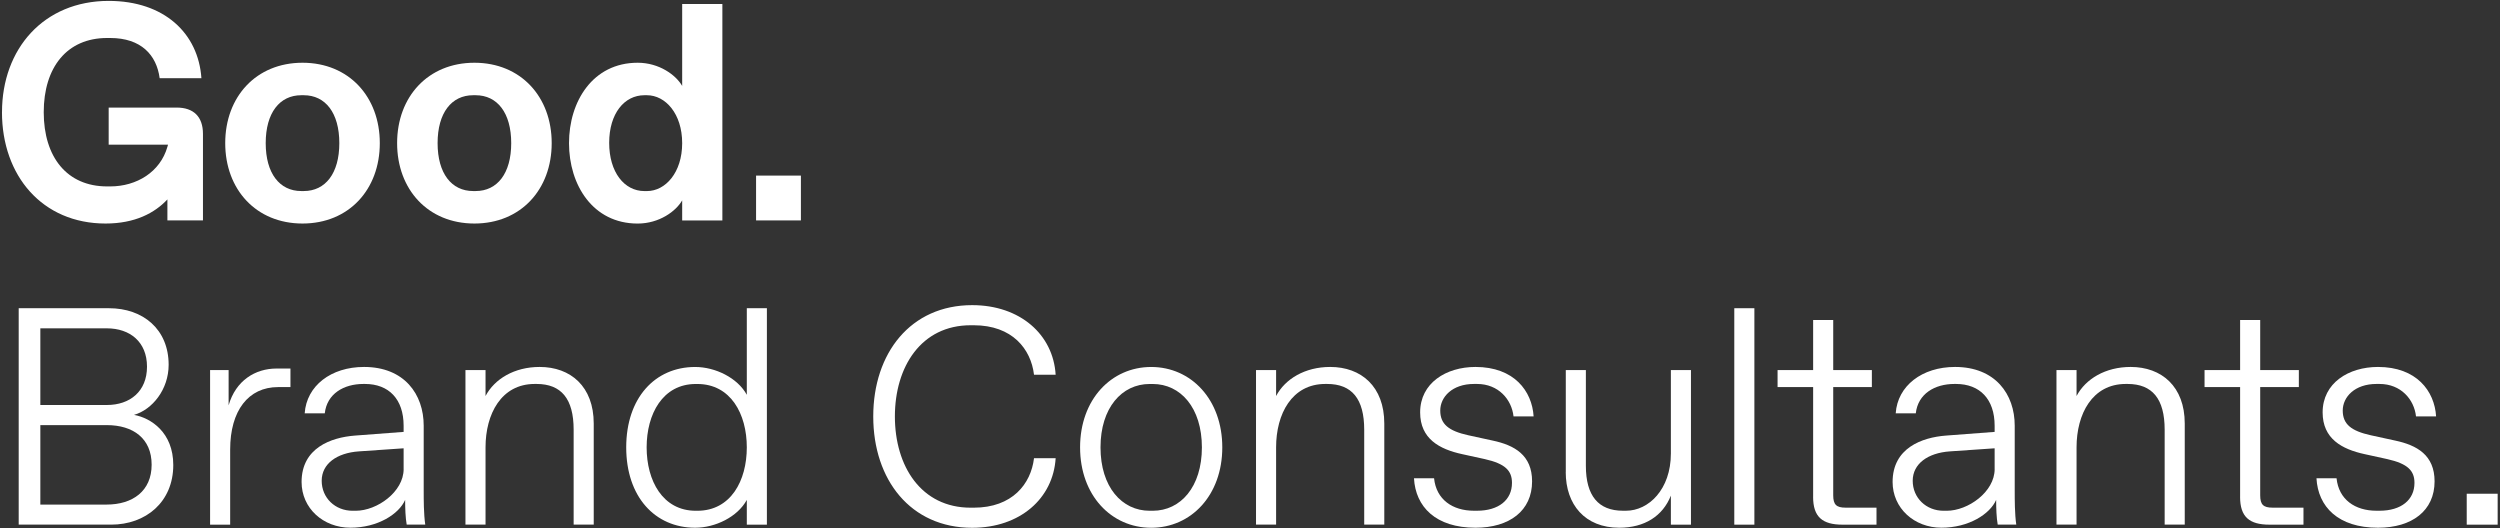 <svg width="885" height="187" viewBox="0 0 885 187" fill="none" xmlns="http://www.w3.org/2000/svg">
<rect x="0" y="0" width="885" height="187" fill="#333333" stroke="none"/>
<path d="M0.71 39.72C0.71 17.28 15.49 0.32 38.47 0.32C58.17 0.32 70.21 11.81 71.3 27.68H56.52C55.43 19.47 49.95 13.45 39.01 13.45H37.92C23.69 13.45 15.48 23.85 15.48 39.72C15.48 55.59 23.69 65.99 37.92 65.99H39.01C48.42 65.99 56.74 60.85 59.26 51.98L59.48 51.21H38.47V38.08H62.55C68.57 38.08 71.85 41.36 71.85 47.38V78.03H59.26V70.59C54.77 75.41 47.77 79.13 37.37 79.13C14.93 79.13 0.7 62.16 0.7 39.73L0.71 39.72Z" fill="#FFFFFF"/>
<path d="M79.73 50.67C79.73 34.25 90.68 22.21 107.09 22.21C123.5 22.21 134.45 34.25 134.45 50.67C134.45 67.09 123.5 79.13 107.09 79.13C90.68 79.13 79.73 67.09 79.73 50.67ZM120.12 50.67C120.12 39.94 115.19 33.71 107.53 33.71H106.65C98.99 33.71 94.06 39.95 94.06 50.67C94.06 61.39 98.99 67.63 106.65 67.63H107.53C115.19 67.63 120.12 61.39 120.12 50.67Z" fill="#FFFFFF"/>
<path d="M140.58 50.67C140.58 34.25 151.53 22.21 167.94 22.21C184.35 22.21 195.3 34.25 195.3 50.67C195.3 67.09 184.35 79.13 167.94 79.13C151.53 79.13 140.58 67.09 140.58 50.67ZM180.97 50.67C180.97 39.94 176.04 33.71 168.38 33.71H167.5C159.84 33.71 154.91 39.95 154.91 50.67C154.91 61.39 159.84 67.63 167.5 67.63H168.38C176.04 67.63 180.97 61.39 180.97 50.67Z" fill="#FFFFFF"/>
<path d="M201.43 50.67C201.43 35.89 209.86 22.21 225.73 22.21C233.39 22.21 239.3 26.59 241.49 30.42V1.42H255.72V78.04H241.49V70.93C239.3 74.76 233.39 79.14 225.73 79.14C209.86 79.14 201.43 65.46 201.43 50.68V50.67ZM241.49 50.67C241.49 40.27 235.58 33.71 229.01 33.71H228.13C221.02 33.71 215.65 40.17 215.65 50.57C215.65 60.97 221.01 67.64 228.13 67.64H229.01C235.58 67.64 241.49 61.07 241.49 50.68V50.67Z" fill="#FFFFFF"/>
<path d="M267.65 62.16H283.52V78.03H267.65V62.16Z" fill="#FFFFFF"/>
<path d="M6.62 109.11H38.58C50.62 109.11 59.7 116.55 59.7 129.14C59.7 137.9 53.9 145.01 47.44 146.87C53.46 147.96 61.34 153.11 61.34 164.6C61.34 177.73 51.6 185.72 39.34 185.72H6.62V109.1V109.11ZM52.04 129.8C52.04 121.04 46.02 116.23 37.81 116.23H14.28V143.37H37.81C46.02 143.37 52.04 138.55 52.04 129.8ZM53.68 164.5C53.68 155.2 47.11 150.49 37.81 150.49H14.28V178.62H37.7C47 178.62 53.68 173.8 53.68 164.5Z" fill="#FFFFFF"/>
<path d="M74.36 131H80.93V143.48C83.45 134.72 90.34 130.46 97.89 130.46H102.82V137.03H98.44C87.93 137.03 81.48 145.35 81.48 159.14V185.74H74.37V131.01L74.36 131Z" fill="#FFFFFF"/>
<path d="M106.76 170.62C106.76 158.58 117.16 154.86 125.59 154.2L142.88 152.89V150.7C142.88 141.29 137.63 135.92 129.2 135.92H128.65C121.65 135.92 115.73 139.42 114.97 146.32H107.86C108.52 136.58 117.16 129.9 128.87 129.9C143.1 129.9 149.99 139.53 149.99 150.7V173.68C149.99 176.96 149.99 181.89 150.54 185.72H143.97C143.53 183.31 143.42 179.92 143.42 176.96C141.23 182 133.68 186.81 124.05 186.81C114.42 186.81 106.76 179.91 106.76 170.61V170.62ZM142.88 166.03V158.7L127.01 159.79C119.24 160.34 113.88 164.17 113.88 170.19C113.88 176.21 118.59 180.81 124.83 180.81H125.92C133.47 180.81 142.89 174.13 142.89 166.03H142.88Z" fill="#FFFFFF"/>
<path d="M164.77 131H171.88V140.19C175.05 134.17 182.06 129.9 191.03 129.9C201.98 129.9 210.18 136.8 210.18 149.93V185.72H203.07V152.12C203.07 141.17 198.69 135.92 189.94 135.92H189.28C177.46 135.92 171.88 146.54 171.88 158.36V185.72H164.77V130.99V131Z" fill="#FFFFFF"/>
<path d="M221.68 158.37C221.68 140.86 231.86 129.91 246.09 129.91C253.2 129.91 261.08 133.74 264.37 139.76V109.11H271.48V185.73H264.37V176.97C261.09 182.99 253.21 186.82 246.09 186.82C231.86 186.82 221.68 175.87 221.68 158.36V158.37ZM264.37 158.37C264.37 146.55 258.68 135.93 246.86 135.93H246.31C234.6 135.93 228.91 146.55 228.91 158.37C228.91 170.19 234.6 180.81 246.31 180.81H246.86C258.68 180.81 264.37 170.19 264.37 158.37Z" fill="#FFFFFF"/>
<path d="M309.13 147.42C309.13 124.98 322.37 108.02 344.15 108.02C361.12 108.02 372.83 118.42 373.7 132.65H366.04C364.95 123.57 358.38 115.14 344.7 115.14H343.61C326.1 115.14 316.79 129.81 316.79 147.43C316.79 165.05 326.09 179.72 343.61 179.72H344.7C358.38 179.72 364.95 171.29 366.04 162.21H373.7C372.82 176.44 361.11 186.84 344.15 186.84C322.37 186.84 309.13 169.87 309.13 147.44V147.42Z" fill="#FFFFFF"/>
<path d="M382.35 158.37C382.35 141.41 393.4 129.91 407.52 129.91C421.64 129.91 432.69 141.4 432.69 158.37C432.69 175.34 421.64 186.83 407.52 186.83C393.4 186.83 382.35 175.34 382.35 158.37ZM425.47 158.37C425.47 144.36 417.92 135.93 408.07 135.93H406.98C397.13 135.93 389.58 144.36 389.58 158.37C389.58 172.38 397.13 180.81 406.98 180.81H408.07C417.92 180.81 425.47 172.38 425.47 158.37Z" fill="#FFFFFF"/>
<path d="M444.63 131H451.74V140.19C454.91 134.17 461.92 129.9 470.89 129.9C481.84 129.9 490.04 136.8 490.04 149.93V185.72H482.93V152.12C482.93 141.17 478.55 135.92 469.8 135.92H469.14C457.32 135.92 451.74 146.54 451.74 158.36V185.72H444.63V130.99V131Z" fill="#FFFFFF"/>
<path d="M500.55 169.31H507.66C508.43 176.86 514.23 180.8 521.78 180.8H522.87C530.53 180.8 535.24 176.97 535.24 170.95C535.24 166.68 532.94 164.16 525.61 162.52L517.62 160.77C509.52 159.02 502.73 155.3 502.73 145.99C502.73 135.59 511.92 129.9 522.32 129.9C536 129.9 542.35 138.44 542.9 147.41H535.79C535.13 141.39 530.43 135.92 522.87 135.92H521.78C514.12 135.92 509.85 140.52 509.85 145.33C509.85 150.14 512.81 152.55 519.81 154.09L528.35 155.95C536.12 157.59 542.36 161.09 542.36 170.4C542.36 180.8 534.37 186.82 522.33 186.82C508.21 186.82 501.1 179.38 500.55 169.31Z" fill="#FFFFFF"/>
<path d="M554.29 167.12V131H561.4V164.93C561.4 175.44 565.78 180.8 574.53 180.8H575.62C583.61 180.8 591.49 173.25 591.49 160.55V131H598.6V185.73H591.49V175.44C588.64 182.66 582.19 186.82 573.21 186.82C561.06 186.82 554.27 178.61 554.27 167.12H554.29Z" fill="#FFFFFF"/>
<path d="M613.94 109.11H621.05V185.73H613.94V109.11Z" fill="#FFFFFF"/>
<path d="M641.85 175.88V137.02H629.26V131H641.85V113.27H648.96V131H662.64V137.02H648.96V175.33C648.96 178.61 650.05 179.71 653.34 179.71H664.28V185.73H652.24C645.13 185.73 641.84 182.99 641.84 175.88H641.85Z" fill="#FFFFFF"/>
<path d="M669.98 170.62C669.98 158.58 680.38 154.86 688.81 154.2L706.1 152.89V150.7C706.1 141.29 700.85 135.92 692.42 135.92H691.87C684.87 135.92 678.95 139.42 678.19 146.32H671.08C671.74 136.58 680.38 129.9 692.09 129.9C706.32 129.9 713.21 139.53 713.21 150.7V173.68C713.21 176.96 713.21 181.89 713.76 185.72H707.19C706.75 183.31 706.64 179.92 706.64 176.96C704.45 182 696.9 186.81 687.27 186.81C677.64 186.81 669.98 179.91 669.98 170.61V170.62ZM706.1 166.03V158.7L690.23 159.79C682.46 160.34 677.1 164.17 677.1 170.19C677.1 176.21 681.81 180.81 688.05 180.81H689.14C696.69 180.81 706.11 174.13 706.11 166.03H706.1Z" fill="#FFFFFF"/>
<path d="M727.99 131H735.1V140.19C738.27 134.17 745.28 129.9 754.25 129.9C765.2 129.9 773.4 136.8 773.4 149.93V185.72H766.29V152.12C766.29 141.17 761.91 135.92 753.16 135.92H752.5C740.68 135.92 735.1 146.54 735.1 158.36V185.72H727.99V130.99V131Z" fill="#FFFFFF"/>
<path d="M793 175.88V137.02H780.41V131H793V113.27H800.11V131H813.79V137.02H800.11V175.33C800.11 178.61 801.2 179.71 804.49 179.71H815.43V185.73H803.39C796.28 185.73 792.99 182.99 792.99 175.88H793Z" fill="#FFFFFF"/>
<path d="M820.03 169.31H827.14C827.91 176.86 833.71 180.8 841.26 180.8H842.35C850.01 180.8 854.72 176.97 854.72 170.95C854.72 166.68 852.42 164.16 845.09 162.52L837.1 160.77C829 159.02 822.21 155.3 822.21 145.99C822.21 135.59 831.4 129.9 841.8 129.9C855.48 129.9 861.83 138.44 862.38 147.41H855.27C854.61 141.39 849.91 135.92 842.35 135.92H841.26C833.6 135.92 829.33 140.52 829.33 145.33C829.33 150.14 832.29 152.55 839.29 154.09L847.83 155.95C855.6 157.59 861.84 161.09 861.84 170.4C861.84 180.8 853.85 186.82 841.81 186.82C827.69 186.82 820.58 179.38 820.03 169.31Z" fill="#FFFFFF"/>
<path d="M873.22 174.78H884.17V185.73H873.22V174.78Z" fill="#FFFFFF"/>
</svg>
